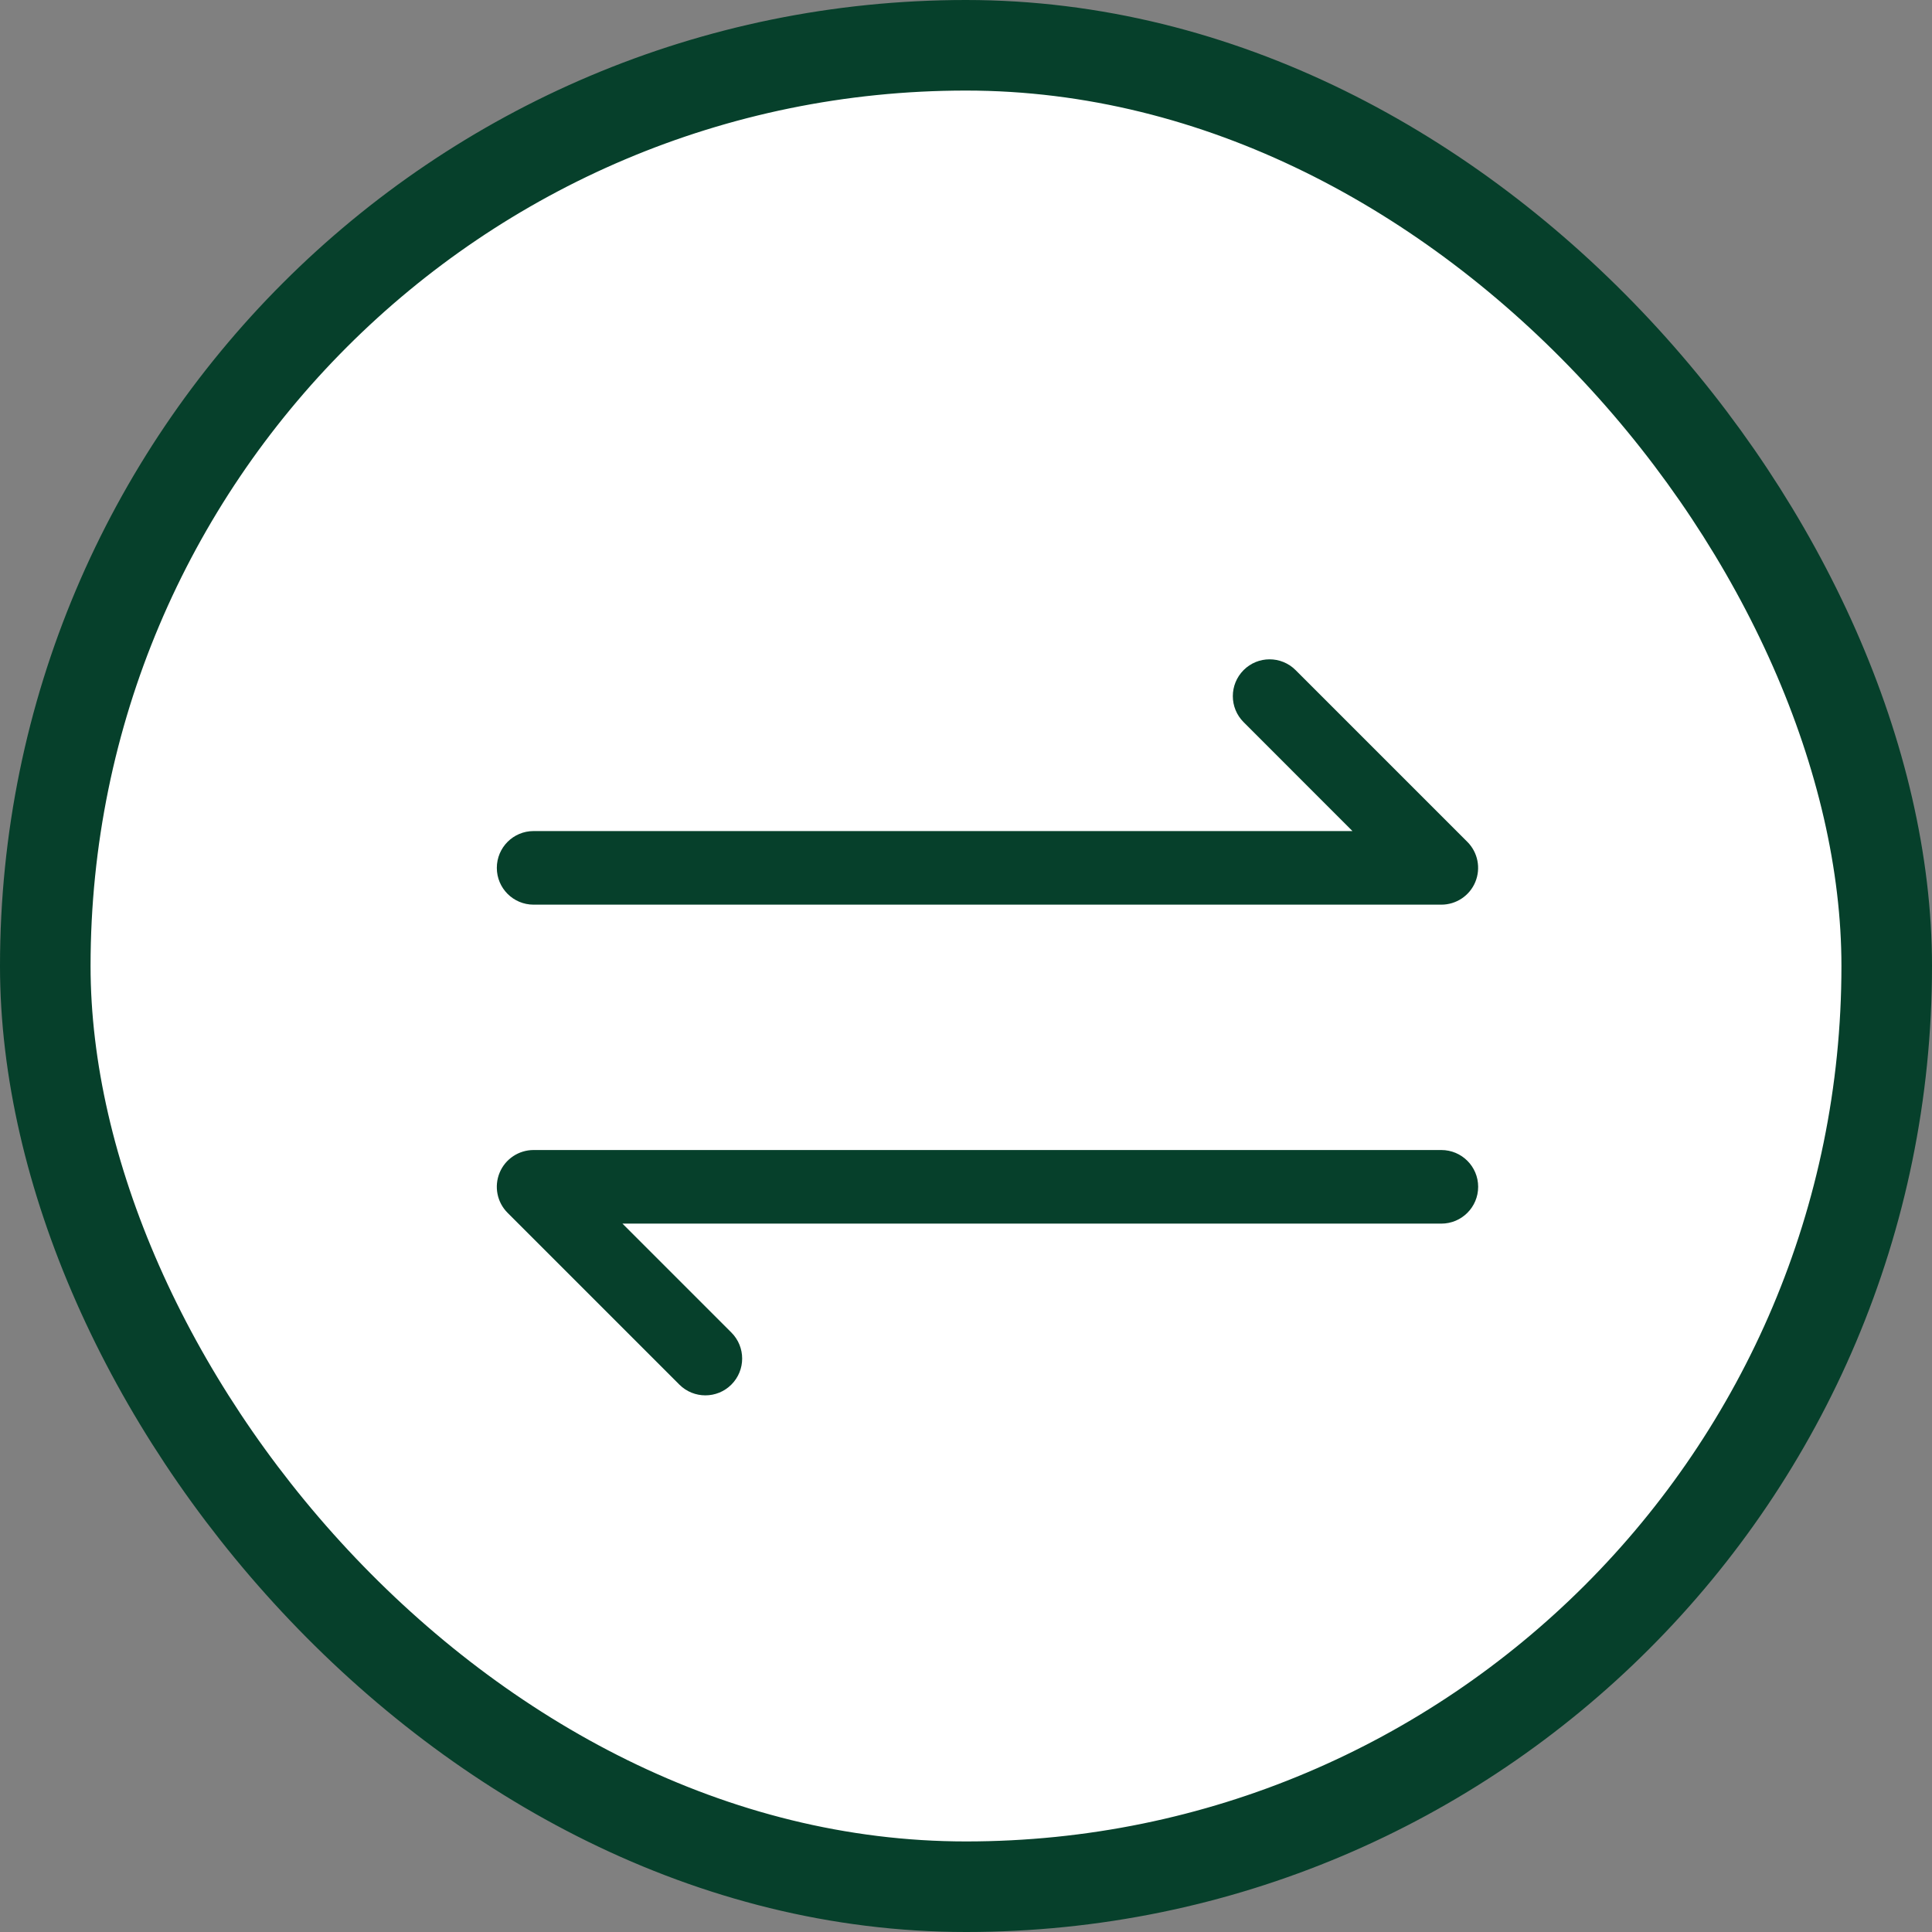<svg width="32" height="32" viewBox="0 0 32 32" fill="none" xmlns="http://www.w3.org/2000/svg">
    <rect x="0" y="0" width="32" height="32" fill="#808080" stroke="none"/>
    <g id="Group 5">
        <g id="Group 8">
            <rect id="Rectangle Copy 4" x="0.75" y="0.75" width="30.5" height="30.5" rx="15.25" fill="white" stroke="#06402B" stroke-width="1.5"/>
            <path id="Shape" fill-rule="evenodd" clip-rule="evenodd" d="M20.598 11.099C20.835 10.861 21.221 10.861 21.459 11.099L24.304 13.944C24.478 14.118 24.53 14.38 24.436 14.608C24.342 14.836 24.119 14.984 23.873 14.984H8.838C8.501 14.984 8.229 14.711 8.229 14.375C8.229 14.038 8.501 13.765 8.838 13.765H22.401L20.598 11.961C20.36 11.723 20.36 11.338 20.598 11.099ZM8.275 19.424C8.369 19.196 8.592 19.048 8.838 19.048H23.873C24.21 19.048 24.483 19.321 24.483 19.657C24.483 19.994 24.21 20.267 23.873 20.267H10.31L12.114 22.071C12.352 22.309 12.352 22.695 12.114 22.933C11.876 23.171 11.49 23.171 11.252 22.933L8.407 20.088C8.233 19.914 8.181 19.652 8.275 19.424Z" fill="#06402B"/>
        </g>
    </g>
</svg>
